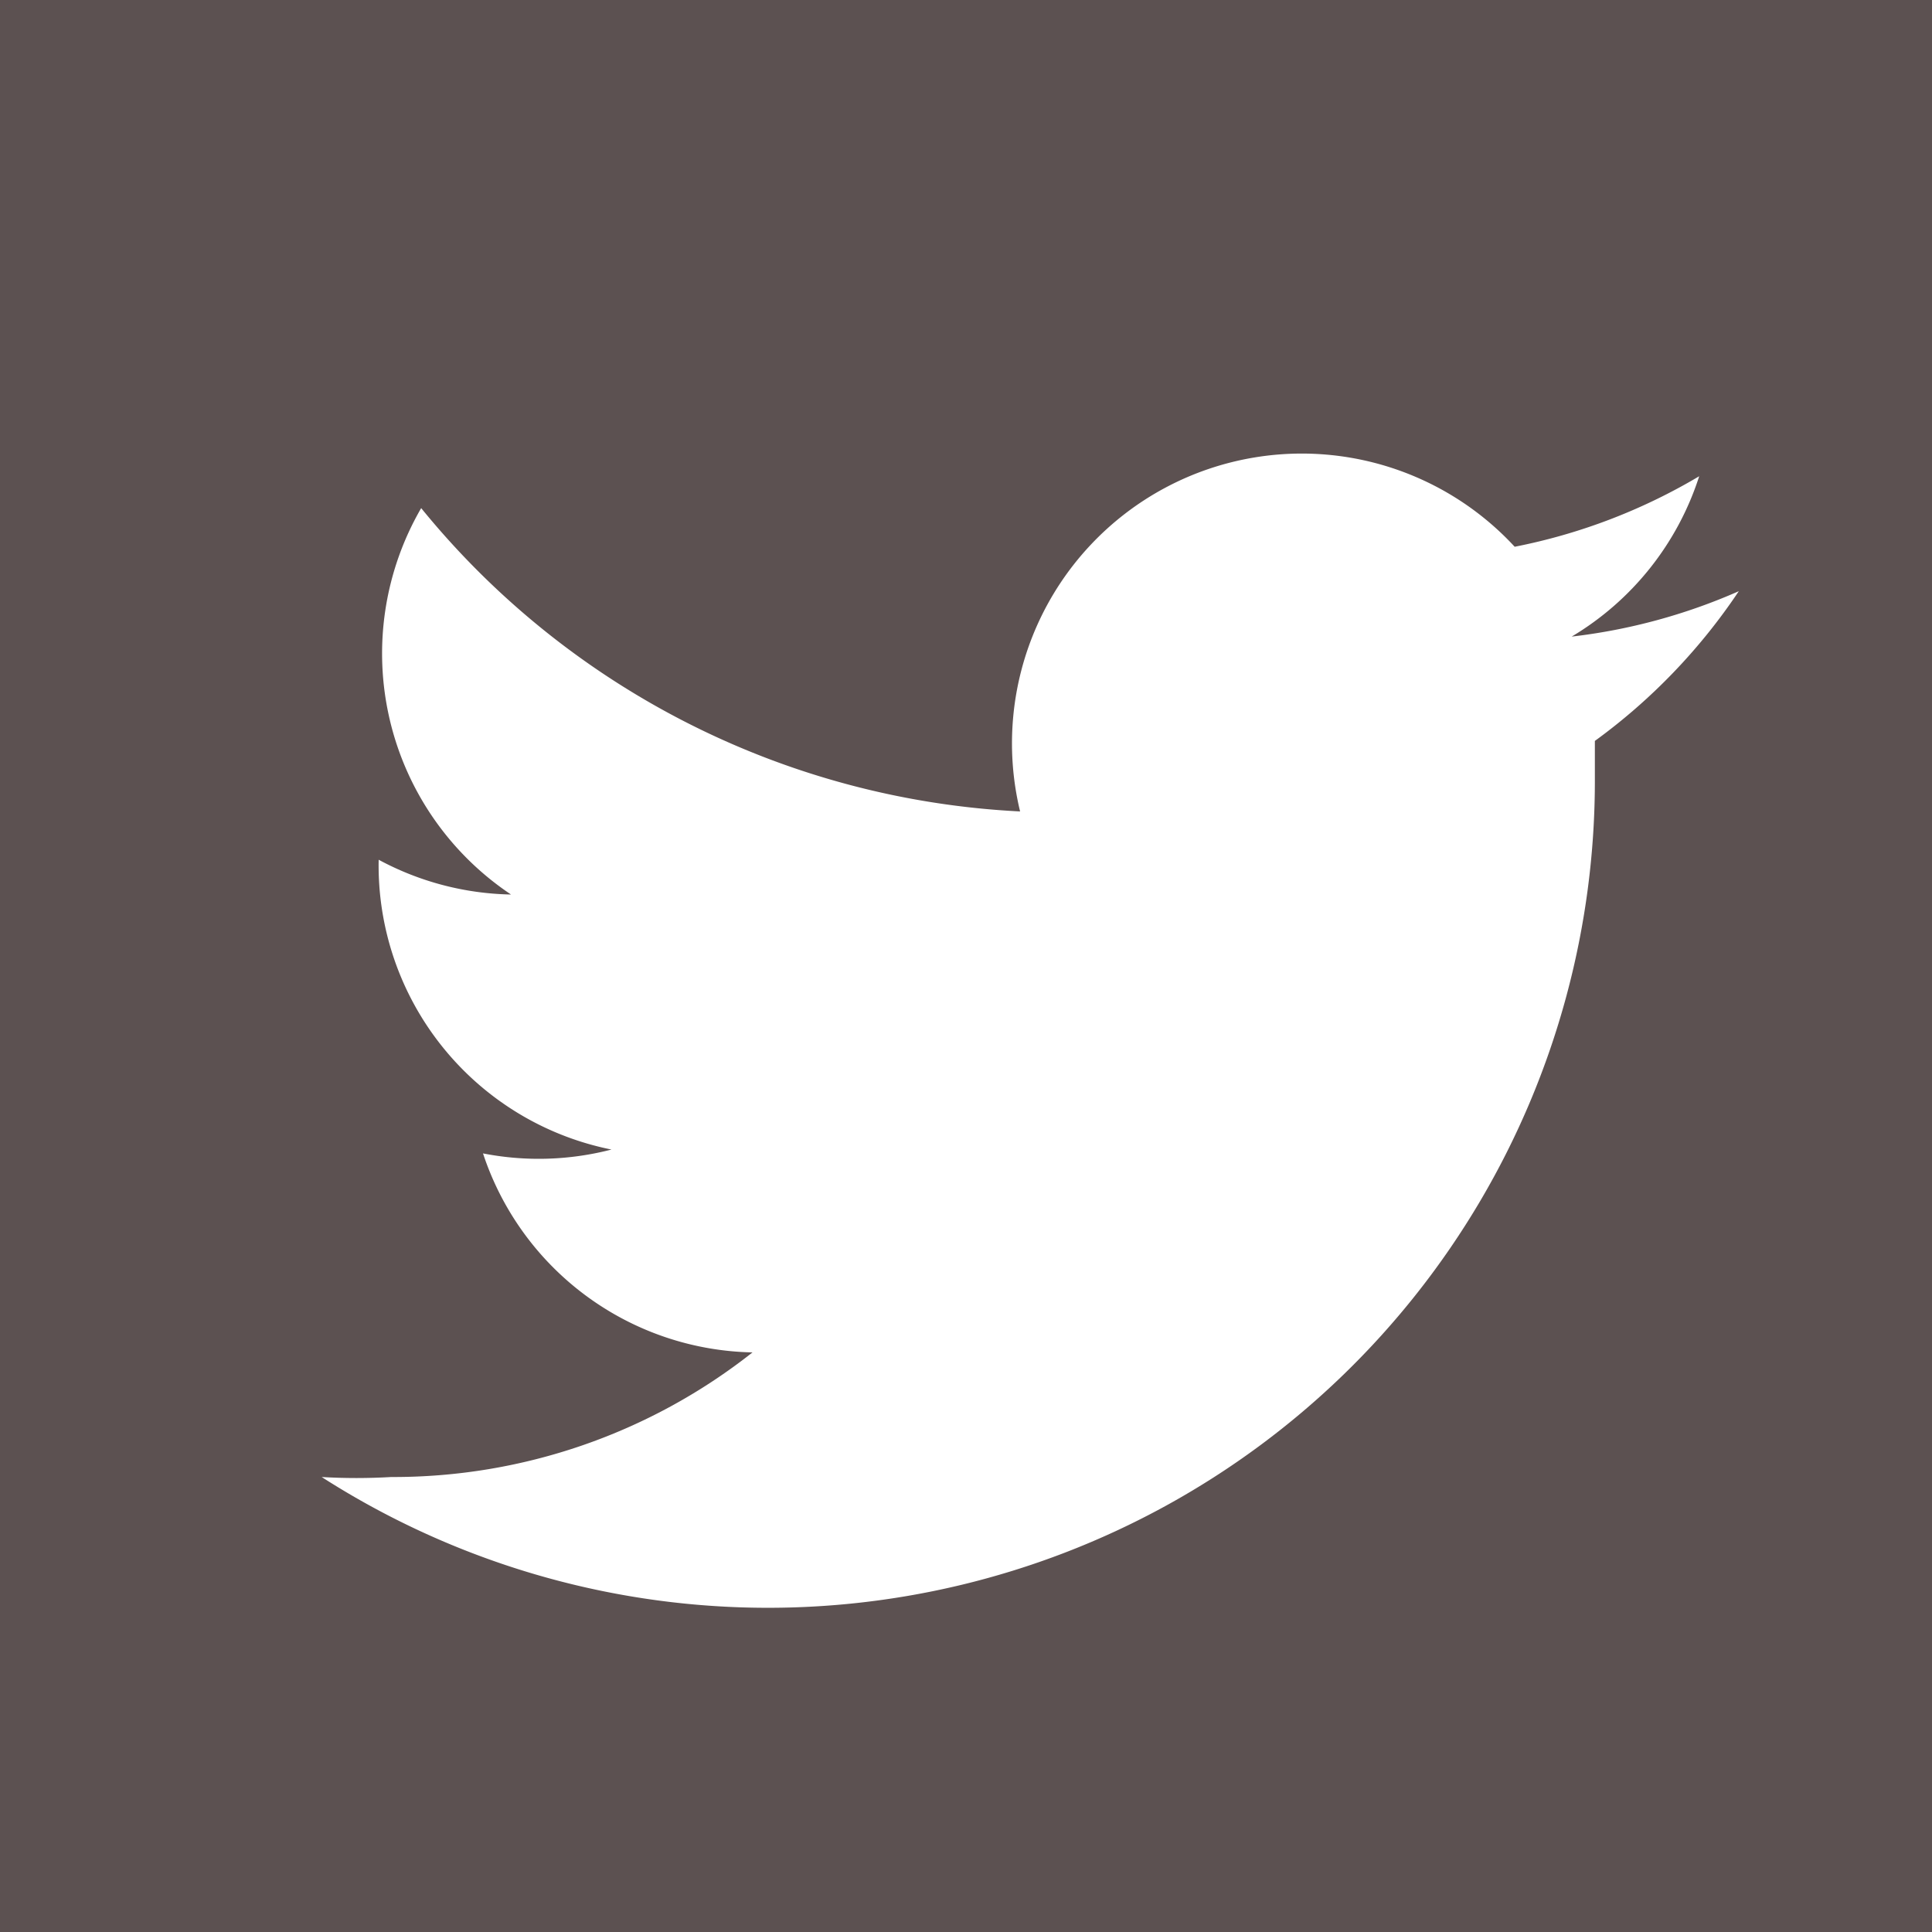 <svg id="レイヤー_1" data-name="レイヤー 1" xmlns="http://www.w3.org/2000/svg" viewBox="0 0 20 20"><defs><style>.cls-1{fill:#5c5151;}.cls-2{fill:#fff;}</style></defs><rect class="cls-1" width="20" height="20"/><path class="cls-2" d="M18,6.12a6,6,0,0,1-1.73.47,3,3,0,0,0,1.32-1.66,6,6,0,0,1-1.91.73A3,3,0,0,0,10.56,8.4a8.54,8.54,0,0,1-6.2-3.14,3,3,0,0,0,.93,4A3,3,0,0,1,3.92,8.9v0a3,3,0,0,0,2.41,3A3,3,0,0,1,5,11.94,3,3,0,0,0,7.79,14a6,6,0,0,1-3.74,1.29,6.13,6.13,0,0,1-.72,0A8.56,8.56,0,0,0,16.51,8.06q0-.2,0-0.39A6.12,6.12,0,0,0,18,6.12Z"/></svg>